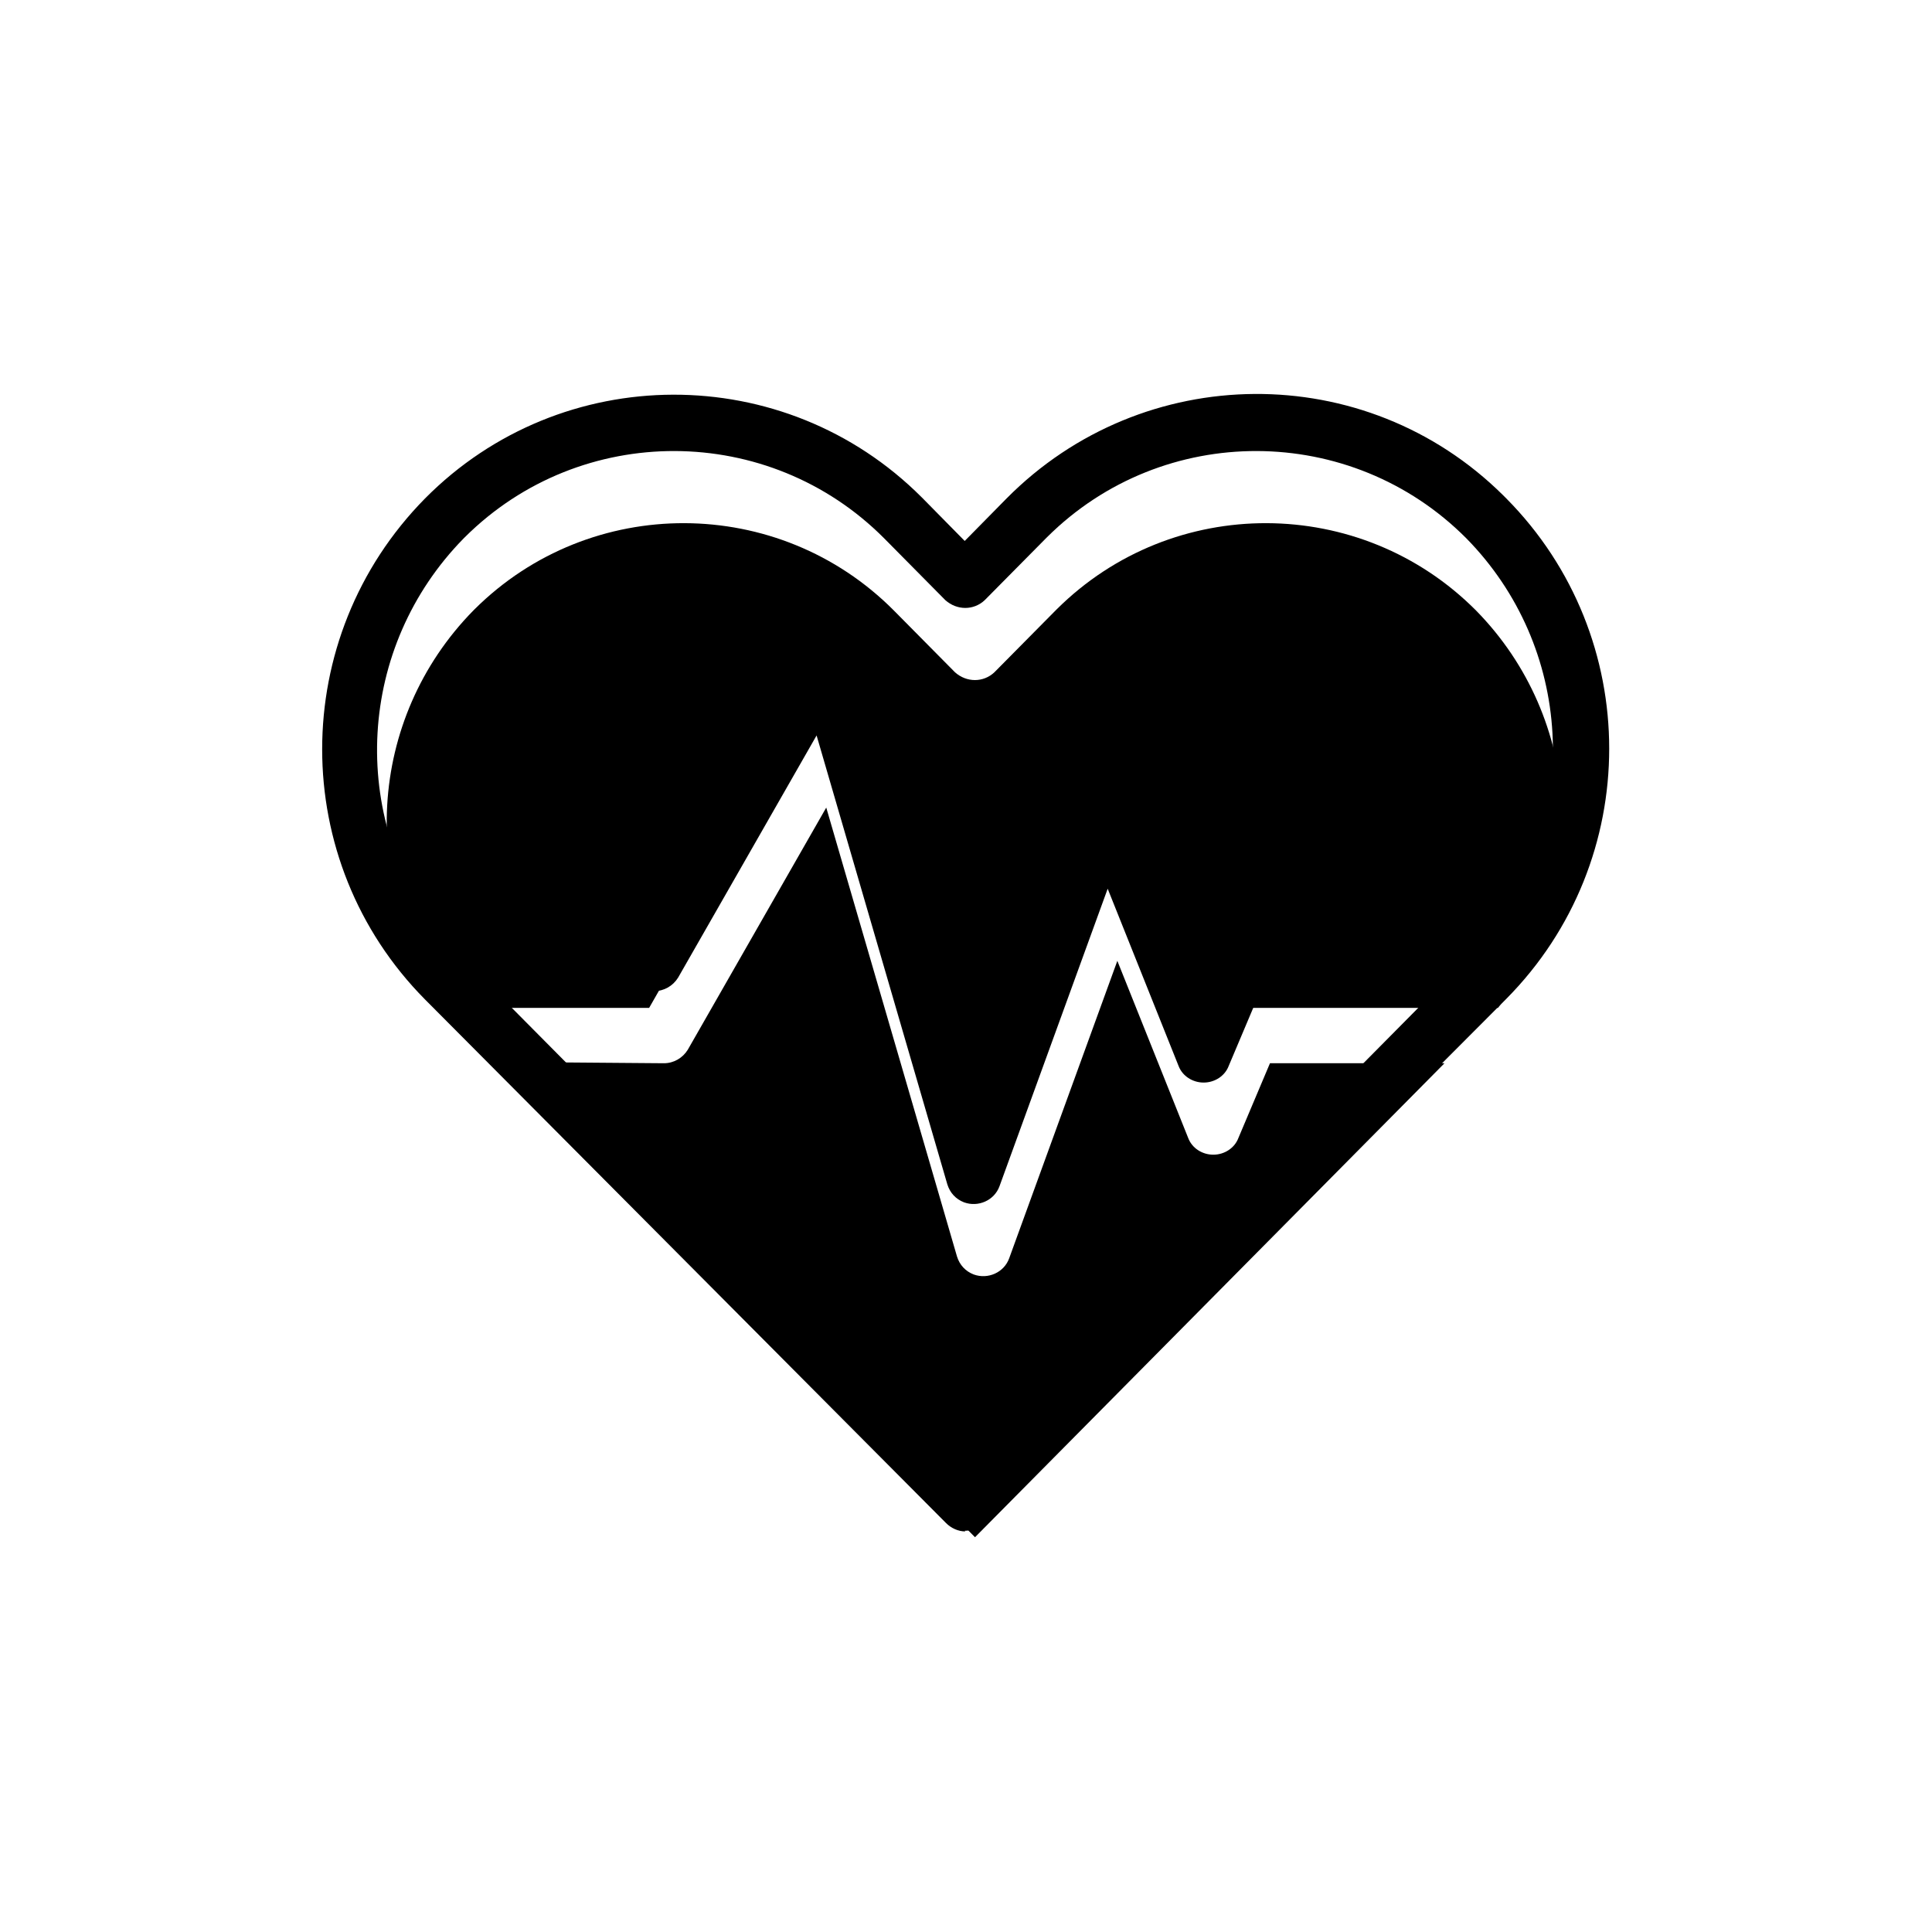 <?xml version="1.0" encoding="UTF-8"?>
<svg id="Capa_1" data-name="Capa 1" xmlns="http://www.w3.org/2000/svg" viewBox="0 0 30 30">
  <g id="color2">
    <path id="Path_4288" data-name="Path 4288" d="M7.81,16.48l7.33,7.39,7.29-7.36h-2.71l-.49,1.16c-.06.16-.22.26-.39.26h0c-.17,0-.33-.1-.39-.26l-1.1-2.75-1.68,4.62c-.08.22-.33.33-.55.25-.13-.05-.22-.15-.26-.28l-2.03-6.97-2.15,3.76c-.08.13-.22.21-.37.21l-2.51-.02Z" fill="currentColor" stroke-width="0"/>
    <path id="Path_4289" data-name="Path 4289" d="M12.96,11.03h.05c.17.02.31.14.35.3l1.94,6.69,1.63-4.45c.08-.22.33-.33.55-.25.12.04.21.14.25.25l1.12,2.81.2-.47c.07-.16.22-.26.39-.26h3.82c1.46-1.85,1.31-4.49-.34-6.17-1.79-1.8-4.71-1.81-6.51-.02,0,0,0,0,0,0l-.02.02-.95.96c-.17.16-.43.16-.61,0l-.95-.96c-1.79-1.8-4.71-1.81-6.51-.02,0,0,0,0,0,0l-.02.02c-1.65,1.68-1.8,4.32-.35,6.17h3.08l2.52-4.41c.07-.13.21-.21.35-.22h0Z" fill="currentColor" stroke-width="0"/>
  </g>
  <path id="color1" d="M14.99,23.78c-.11,0-.22-.05-.3-.13L6.6,15.52c-2.13-2.15-2.13-5.62,0-7.78,2.12-2.14,5.58-2.15,7.71-.02,0,0,.02.02.02.02l.65.66.65-.66c2.12-2.14,5.57-2.17,7.71-.05.02.02.03.03.05.05,2.13,2.15,2.13,5.62,0,7.77l-8.11,8.13c-.08.08-.19.13-.3.13ZM7.66,15.36l7.33,7.39,7.29-7.36h-2.71l-.49,1.16c-.06.16-.22.26-.39.26h0c-.17,0-.33-.1-.39-.26l-1.1-2.75-1.68,4.62c-.08.22-.33.33-.55.25-.13-.05-.22-.15-.26-.28l-2.03-6.97-2.15,3.76c-.08.13-.22.21-.37.21l-2.51-.02ZM12.81,9.91h.05c.17.02.31.14.35.3l1.94,6.69,1.63-4.45c.08-.22.33-.33.55-.25.12.04.21.14.25.25l1.12,2.81.2-.47c.07-.16.22-.26.39-.26h3.82c1.46-1.85,1.31-4.49-.34-6.17-1.79-1.8-4.71-1.81-6.51-.02,0,0-.01.01-.02.02l-.95.96c-.17.16-.43.16-.61,0l-.95-.96c-1.79-1.8-4.71-1.81-6.51-.02,0,0-.01.01-.02.02-1.65,1.68-1.8,4.32-.35,6.17h3.08l2.52-4.41c.07-.13.21-.21.35-.22h0Z" fill="currentColor" stroke-width="0"/>
</svg>